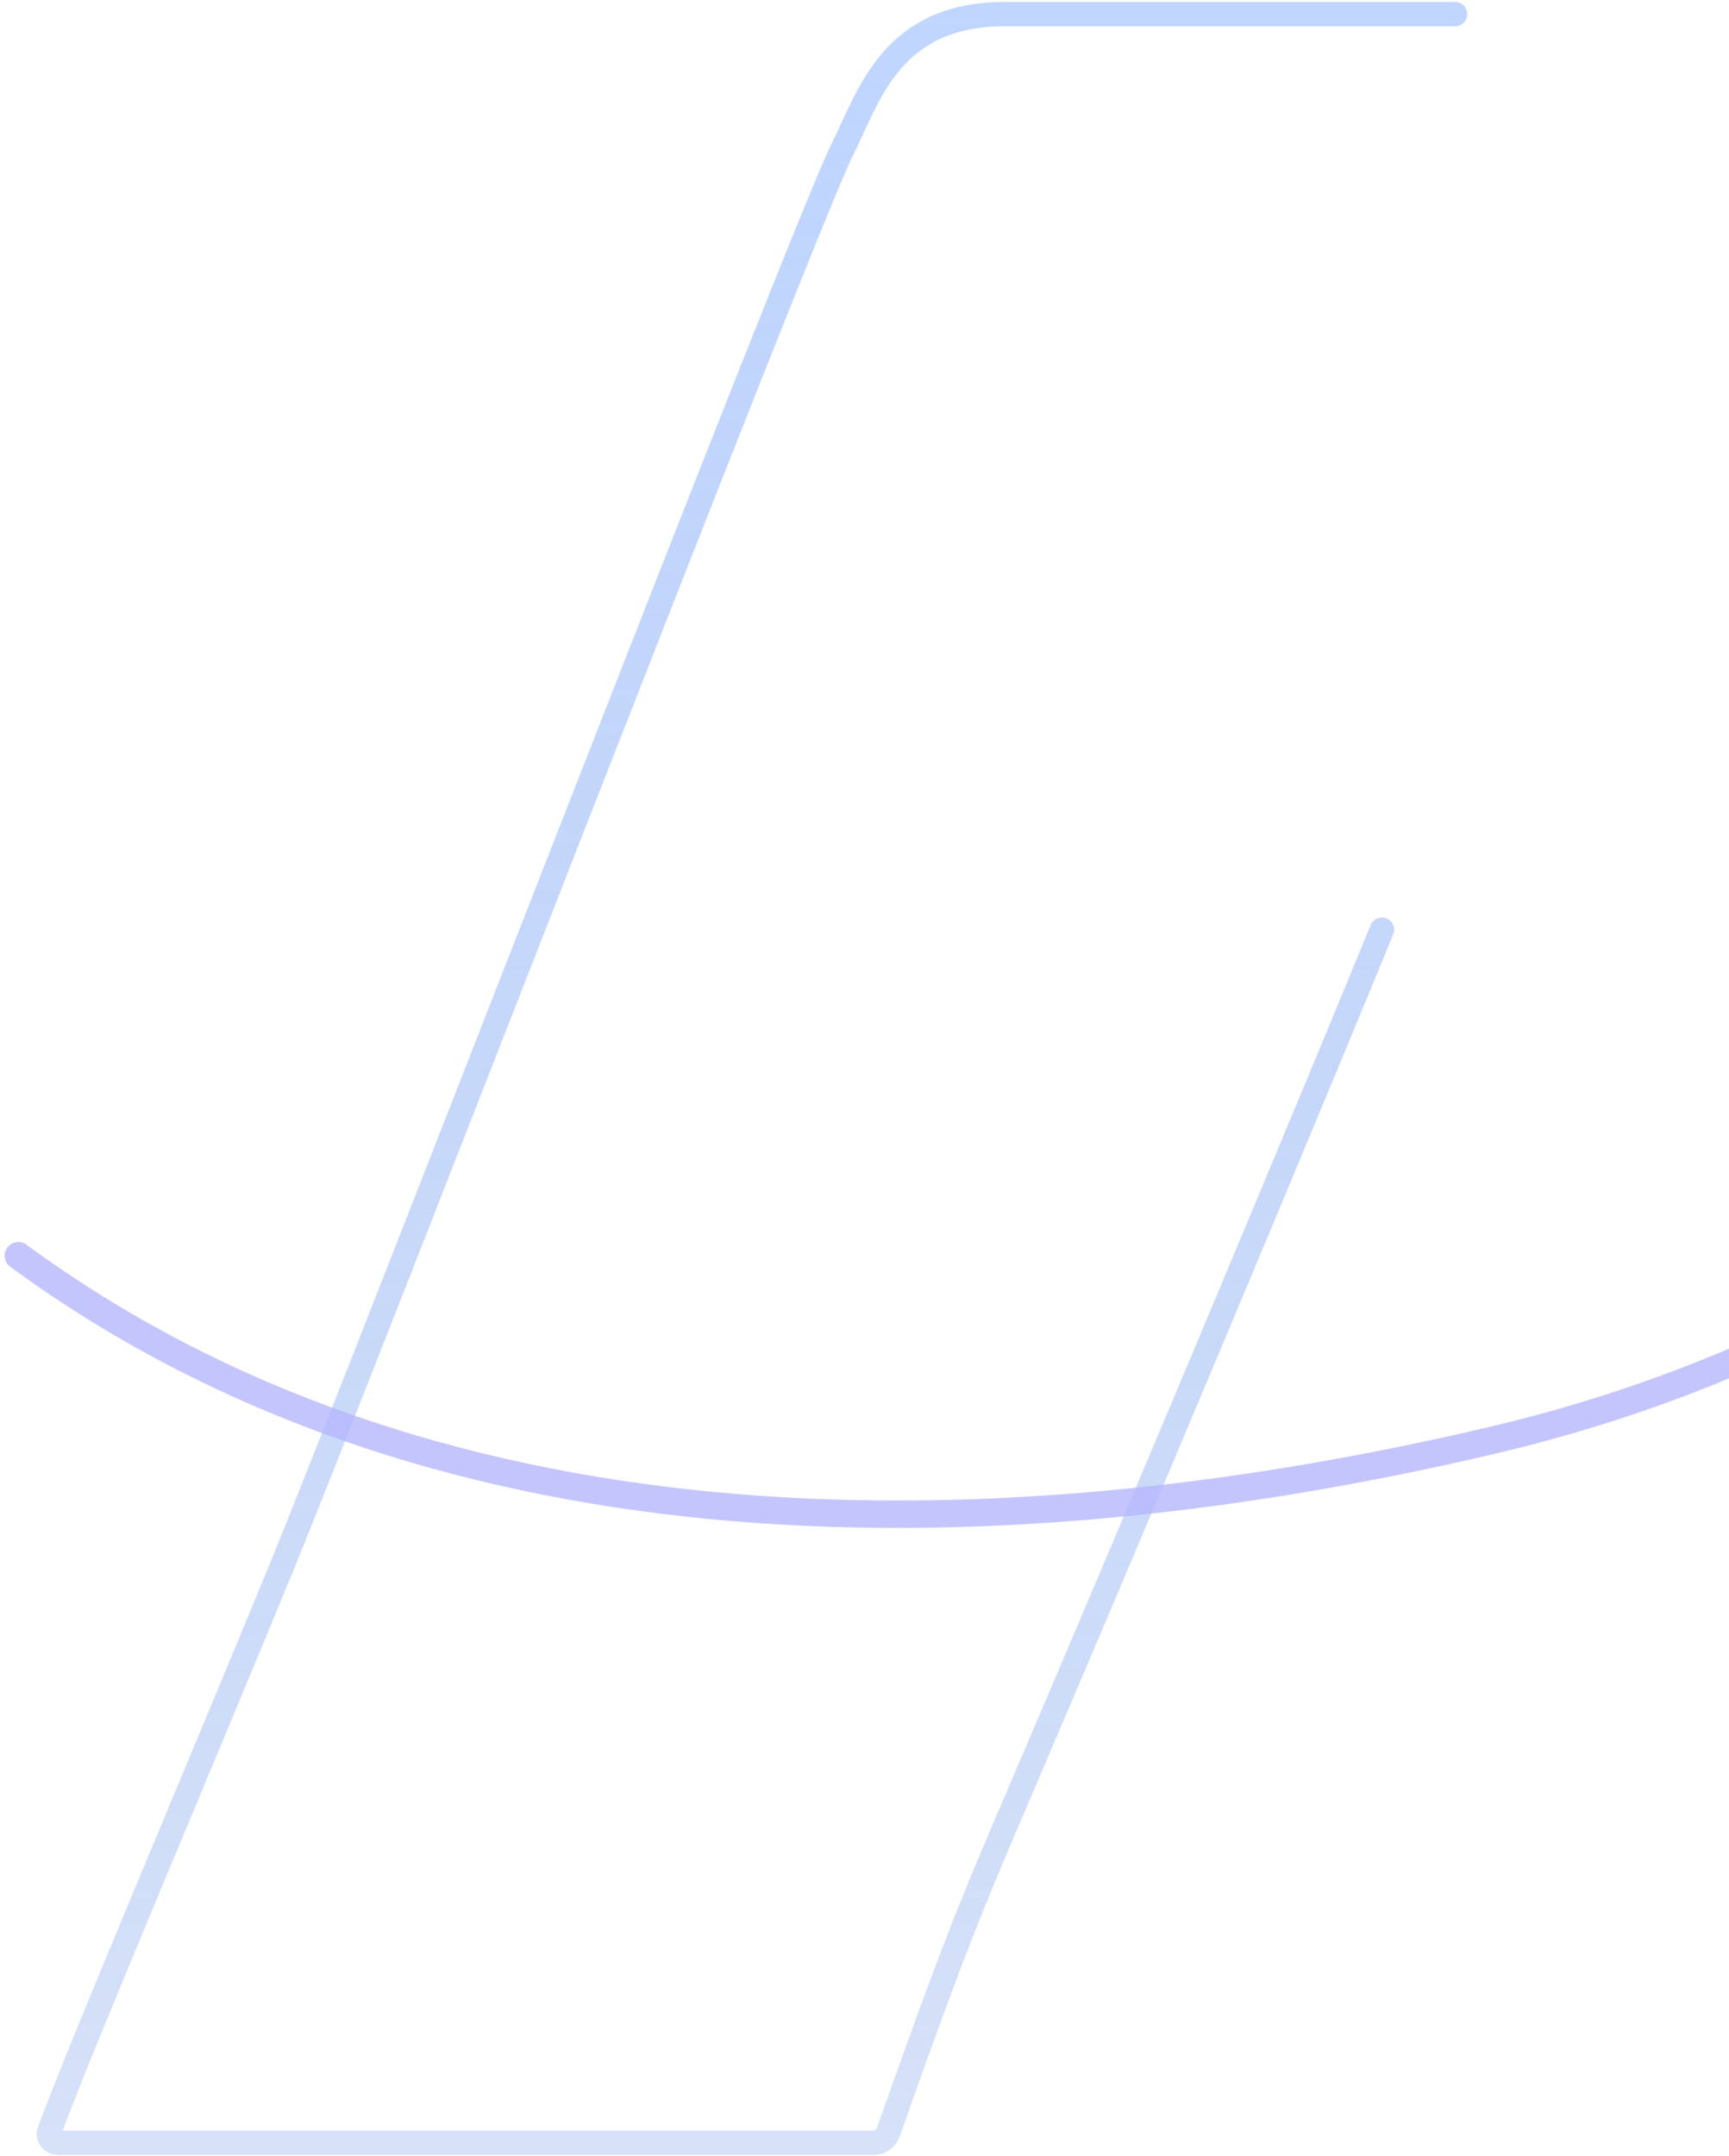 <svg width="284" height="354" viewBox="0 0 284 354" fill="none" xmlns="http://www.w3.org/2000/svg">
<path d="M239 0.317C240.104 0.317 241 1.213 241 2.317C241 3.422 240.104 4.317 239 4.317H165.104C156.274 4.317 151.247 7.436 147.843 11.455C144.259 15.686 142.473 20.812 140.106 25.523C138.591 28.542 132.97 42.4 125.106 62.218C117.27 81.967 107.259 107.491 97 133.709C76.488 186.127 54.967 241.348 47.861 258.638C34.636 290.82 15.571 335.602 10.288 349.805H143.499C143.71 349.805 143.924 349.653 143.995 349.453C154.618 319.51 157.16 313.218 166.4 291.727C172.704 277.064 200.859 210.904 225.15 151.875C225.571 150.854 226.739 150.367 227.761 150.787C228.782 151.207 229.27 152.376 228.85 153.397C204.548 212.451 176.385 278.63 170.075 293.307C160.873 314.709 158.362 320.919 147.765 350.791C147.128 352.586 145.405 353.805 143.499 353.805H9.529C7.213 353.805 5.393 351.536 6.252 349.183C11.145 335.78 30.755 289.742 44.162 257.117C51.251 239.869 72.749 184.704 93.274 132.252C103.534 106.034 113.548 80.501 121.389 60.742C129.202 41.053 134.913 26.951 136.531 23.729C138.598 19.614 140.796 13.586 144.791 8.869C148.966 3.941 155.115 0.317 165.104 0.317H239Z" fill="url(#paint0_linear_868_1204)"/>
<path opacity="0.8" d="M3.006 206.161C69.604 255.032 159.627 256.616 245.321 236.428C330.91 216.266 392.045 154.657 429.837 71.766" stroke="#B6B7FD" stroke-width="4.5" stroke-linecap="round" stroke-linejoin="round"/>
<defs>
<linearGradient id="paint0_linear_868_1204" x1="123.517" y1="0.317" x2="123.517" y2="353.805" gradientUnits="userSpaceOnUse">
<stop stop-color="#6399FF" stop-opacity="0.4"/>
<stop offset="1" stop-color="#0049D4" stop-opacity="0.16"/>
</linearGradient>
</defs>
</svg>

